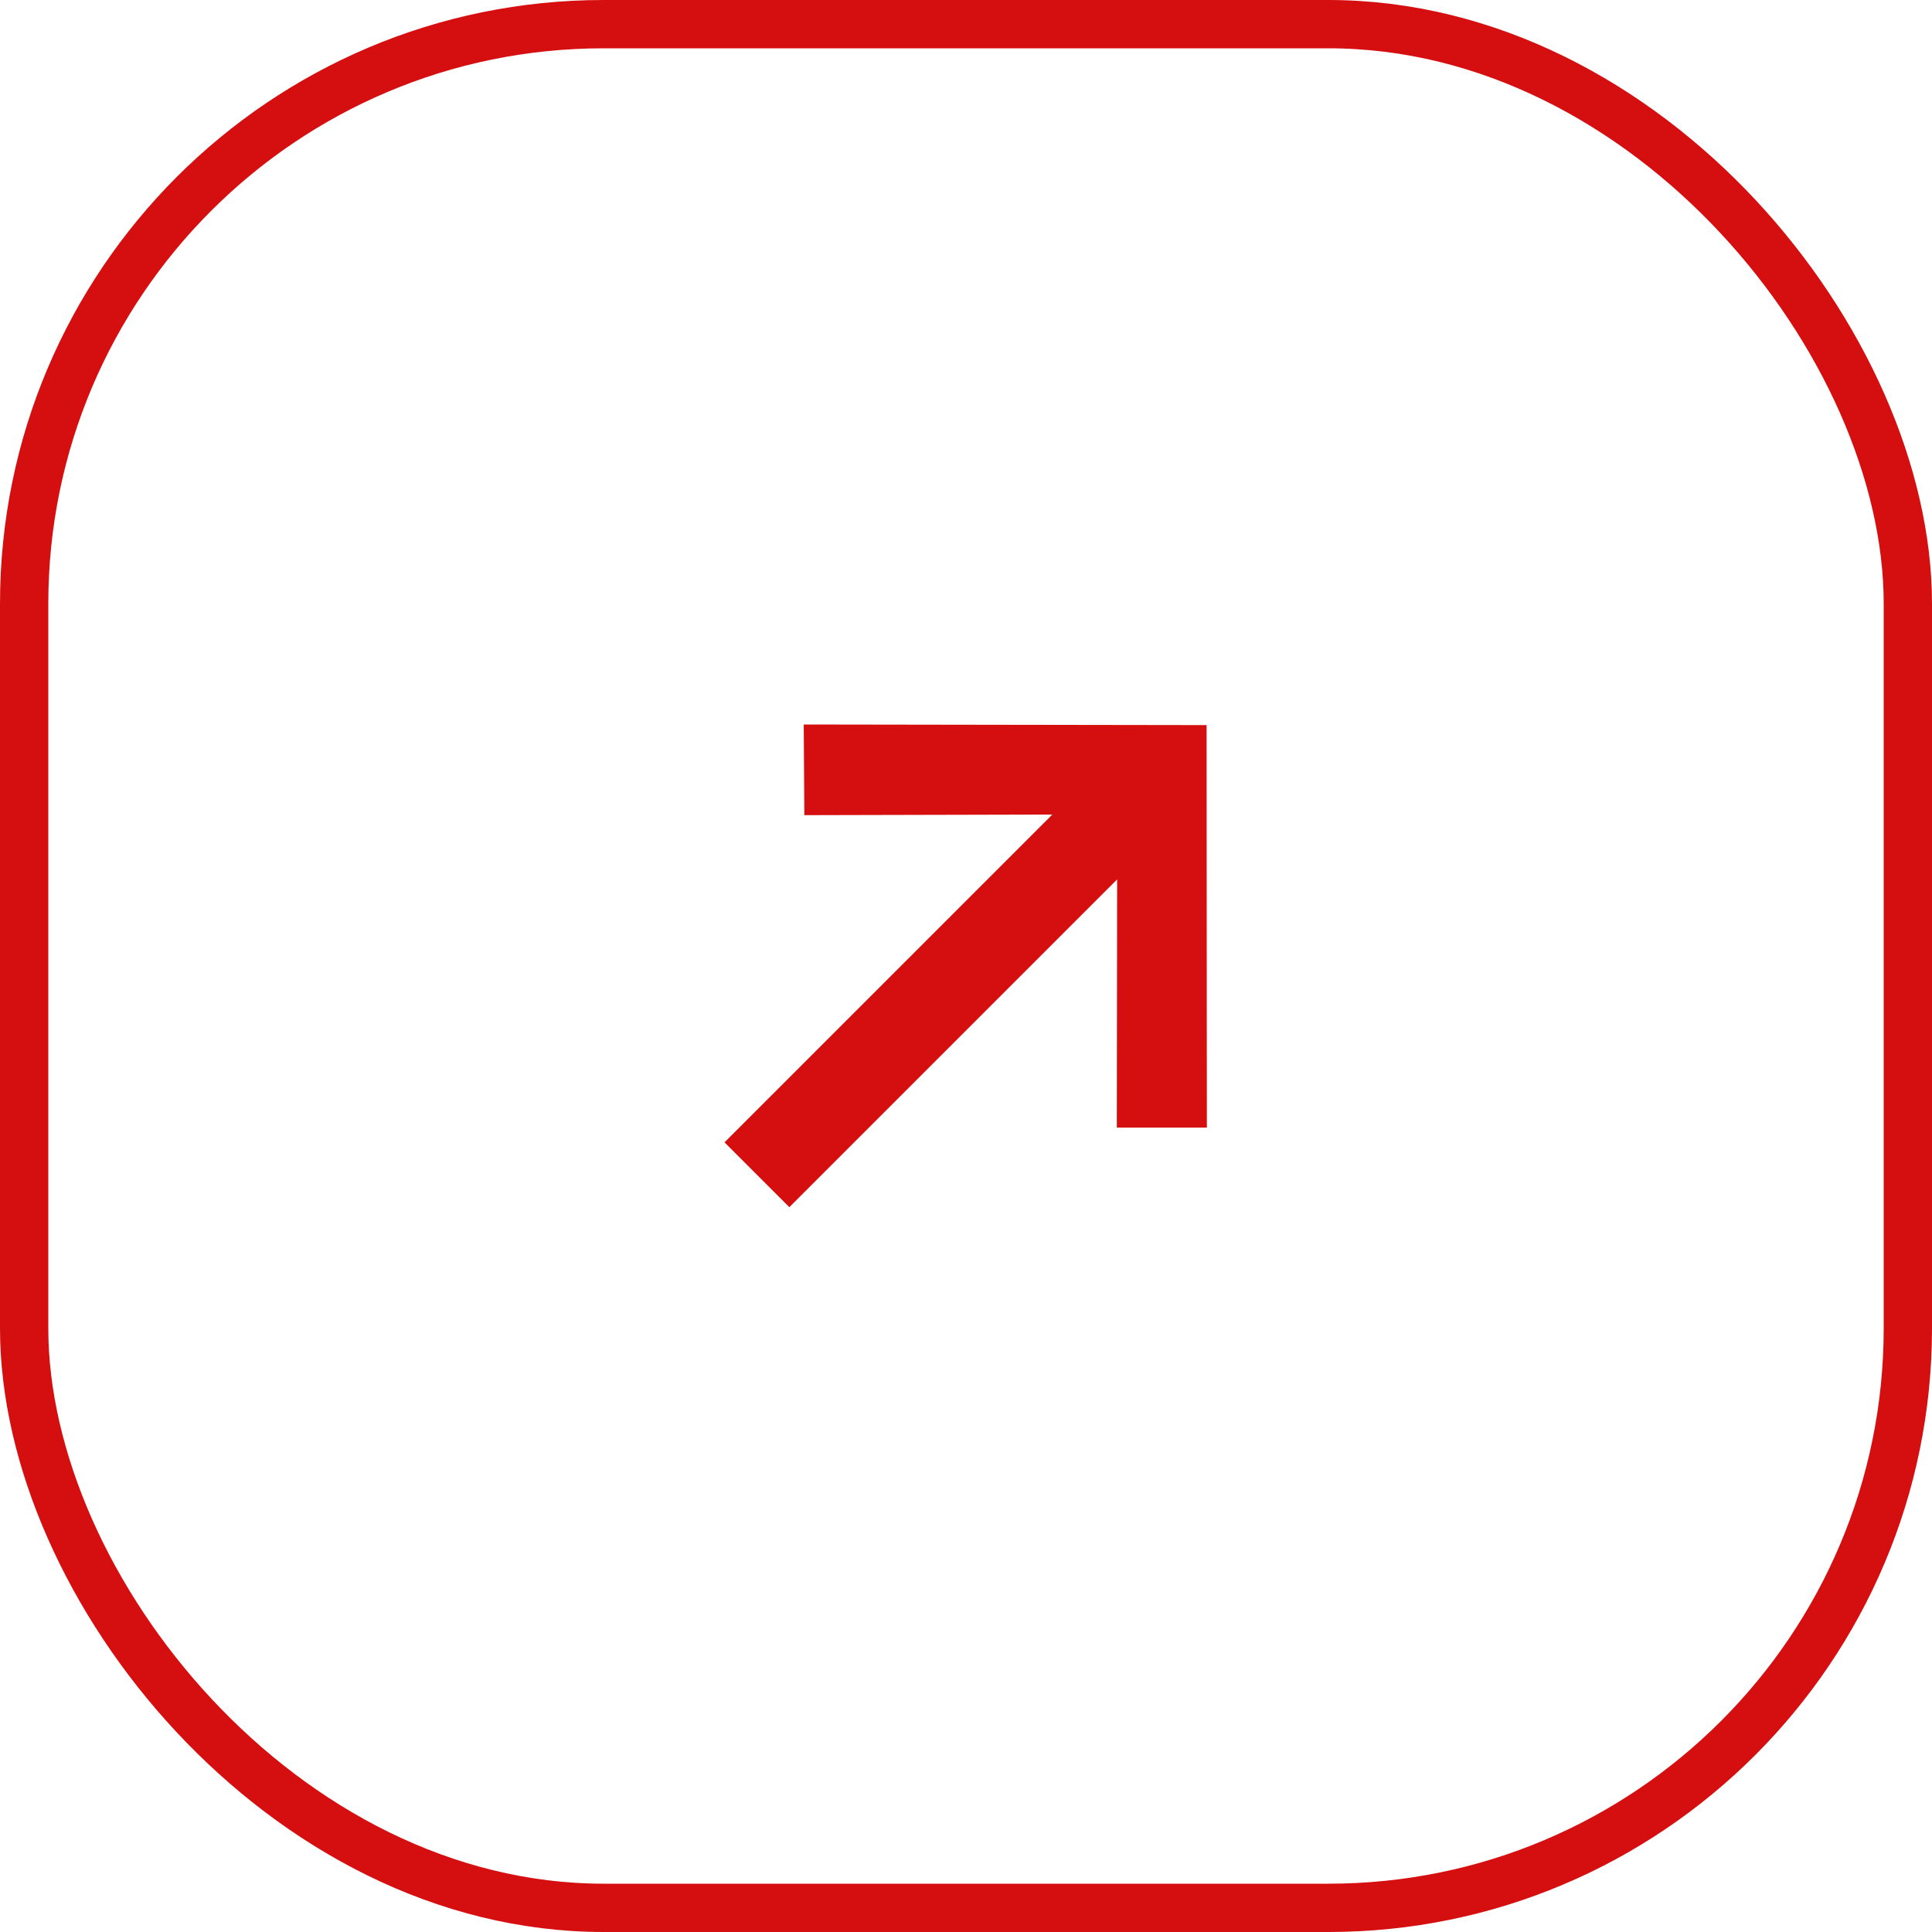 <?xml version="1.0" encoding="UTF-8"?> <svg xmlns="http://www.w3.org/2000/svg" width="80" height="80" viewBox="0 0 80 80" fill="none"><rect x="1" y="1" width="78" height="78" rx="24" stroke="#D50F10" stroke-width="2"></rect><path d="M30 47.302L43.573 33.729L33.306 33.754L33.281 30L49.962 30.025L49.974 46.693L46.245 46.693L46.258 36.414L32.685 49.987L30 47.302Z" fill="#D50F10"></path></svg> 